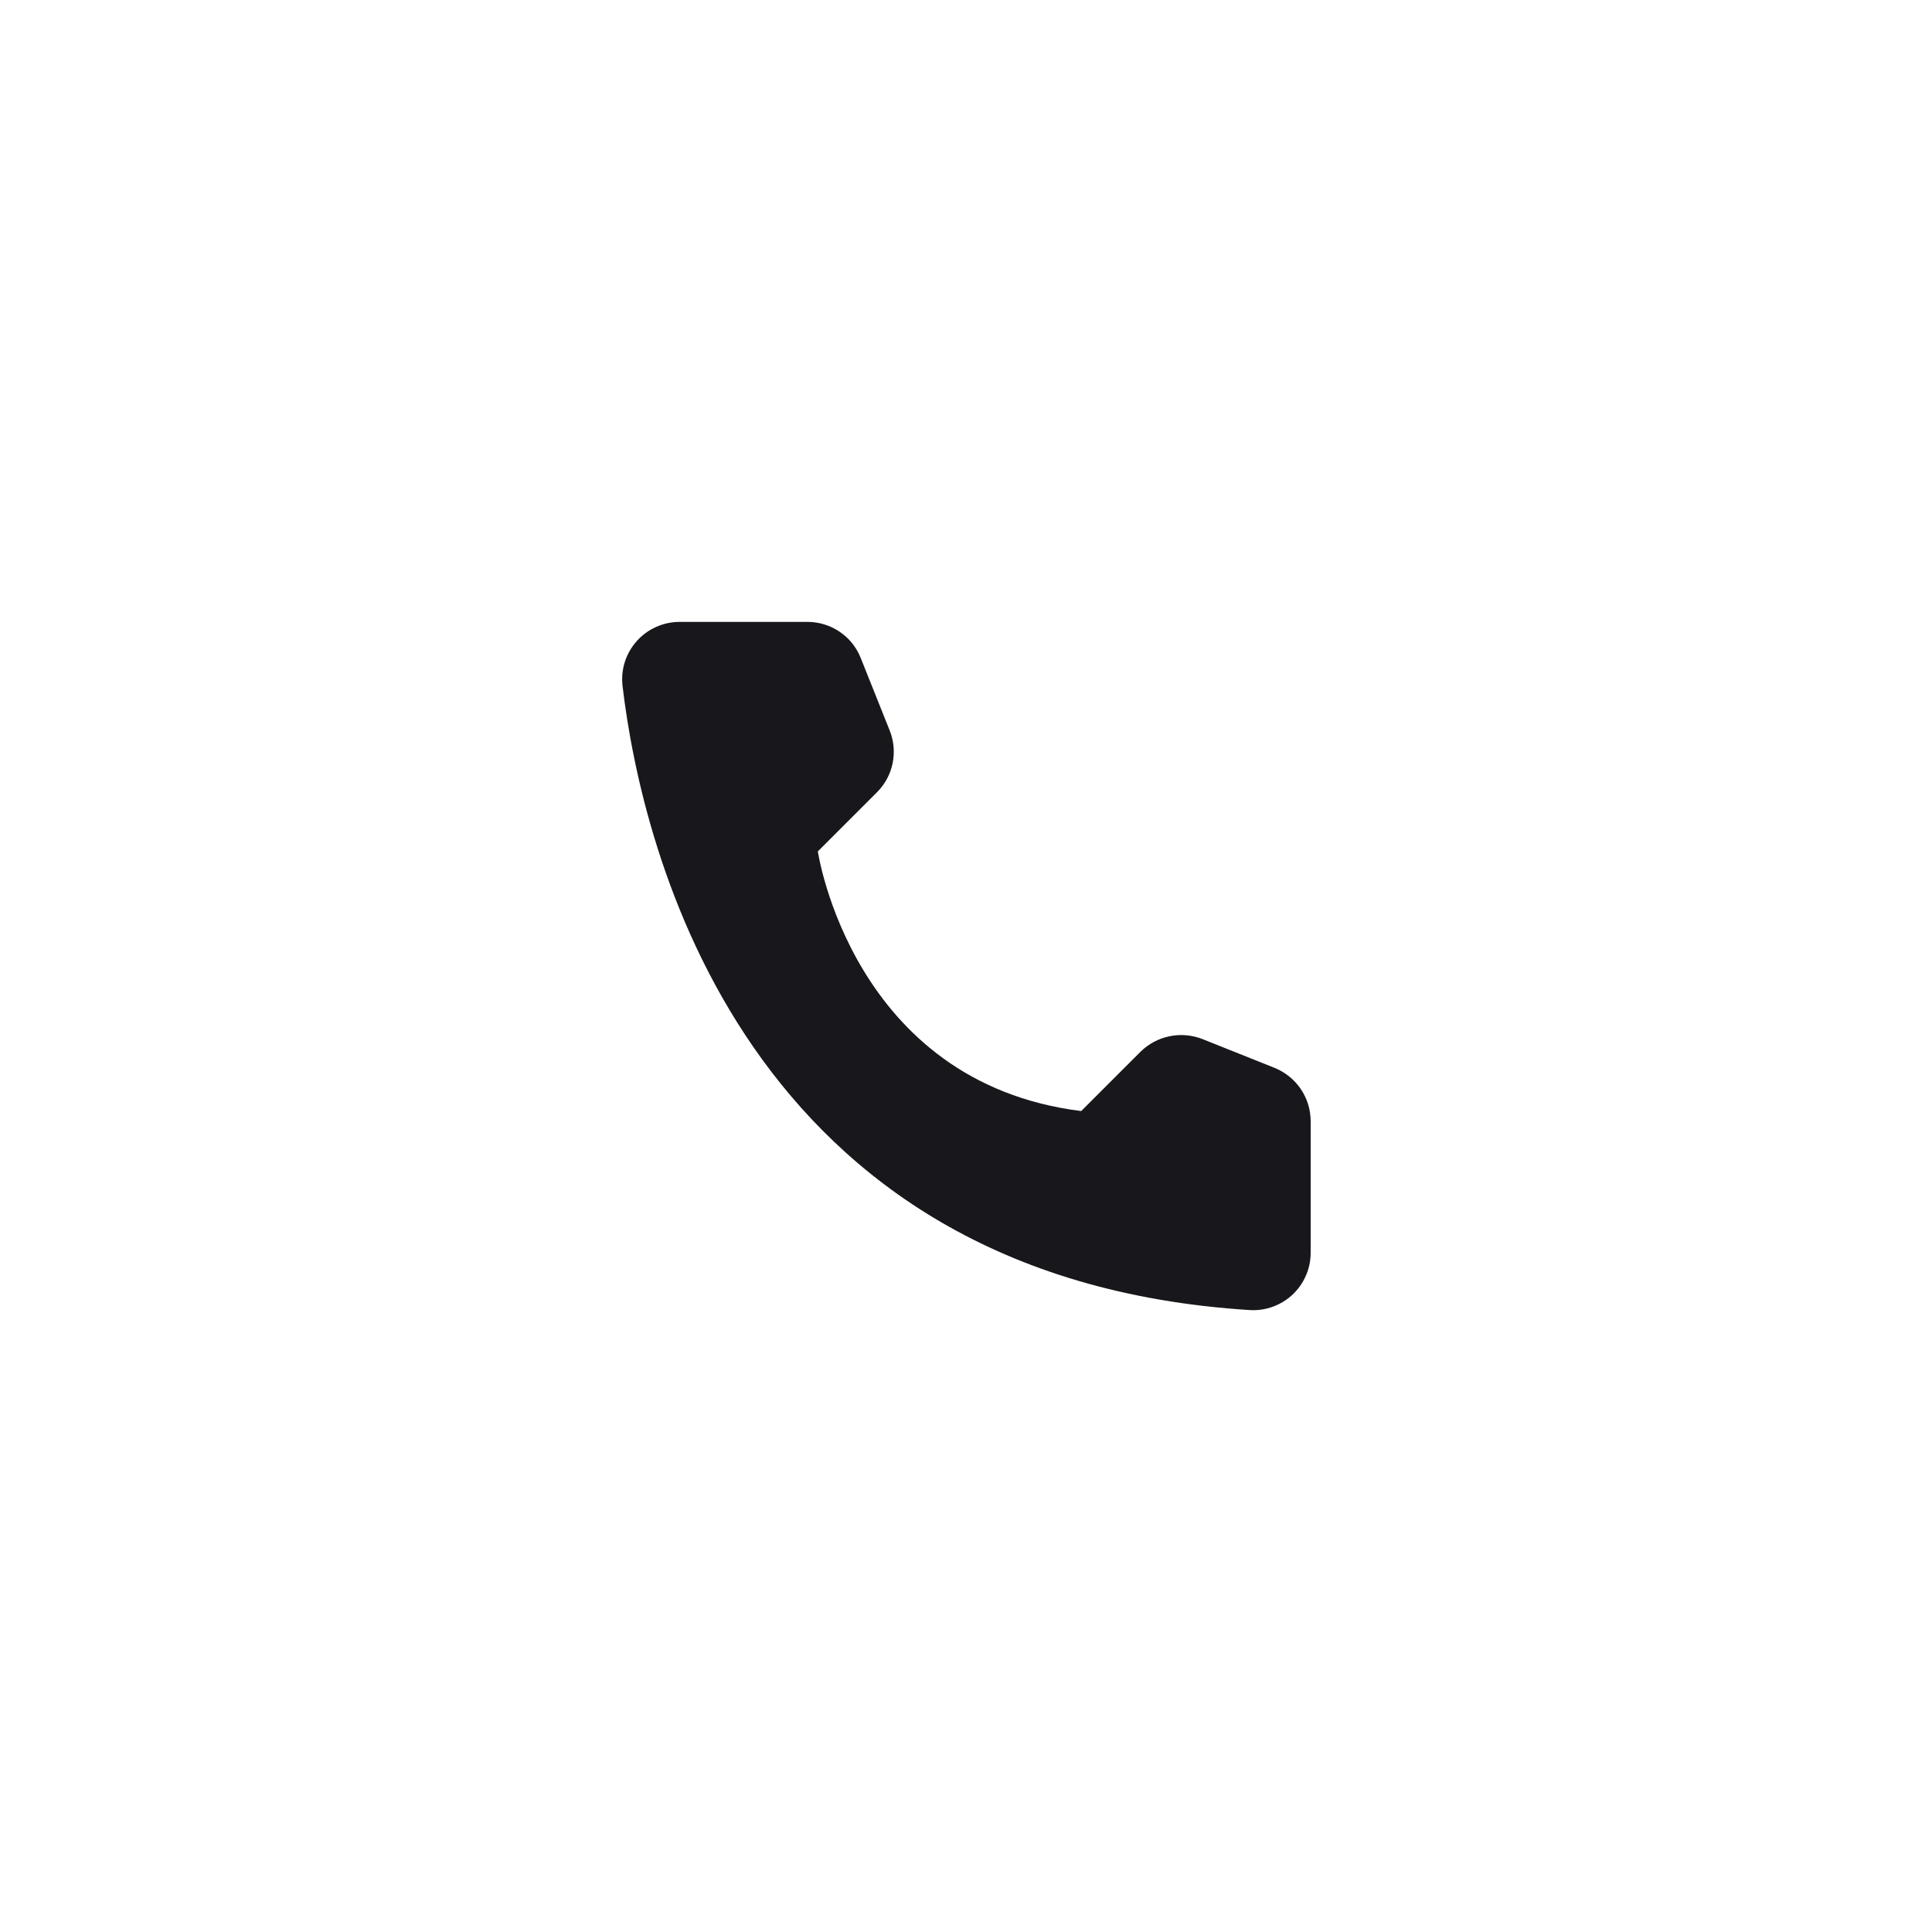 <?xml version="1.0" encoding="UTF-8"?> <svg xmlns="http://www.w3.org/2000/svg" width="48" height="48" viewBox="0 0 48 48" fill="none"><g clip-path="url(#clip0_1_18361)"><path d="M26.862 27.604L28.335 26.131C28.534 25.935 28.785 25.801 29.058 25.745C29.331 25.689 29.614 25.713 29.874 25.815L31.669 26.532C31.931 26.638 32.156 26.82 32.316 27.054C32.475 27.288 32.561 27.564 32.563 27.847V31.135C32.562 31.328 32.522 31.518 32.444 31.694C32.367 31.871 32.256 32.03 32.116 32.162C31.976 32.294 31.81 32.396 31.629 32.463C31.449 32.529 31.256 32.559 31.064 32.549C18.484 31.766 15.946 21.113 15.466 17.036C15.444 16.836 15.464 16.633 15.525 16.441C15.587 16.25 15.689 16.073 15.824 15.923C15.958 15.774 16.123 15.654 16.308 15.573C16.492 15.491 16.691 15.45 16.893 15.451H20.069C20.352 15.452 20.629 15.538 20.863 15.697C21.098 15.856 21.279 16.082 21.384 16.346L22.101 18.141C22.206 18.399 22.233 18.683 22.178 18.957C22.123 19.23 21.989 19.482 21.792 19.68L20.319 21.153C20.319 21.153 21.167 26.893 26.862 27.604Z" fill="#18171B"></path></g><defs><clipPath id="clip0_1_18361"><rect x="4" y="4" width="40" height="40" rx="8" fill="white"></rect></clipPath></defs></svg> 